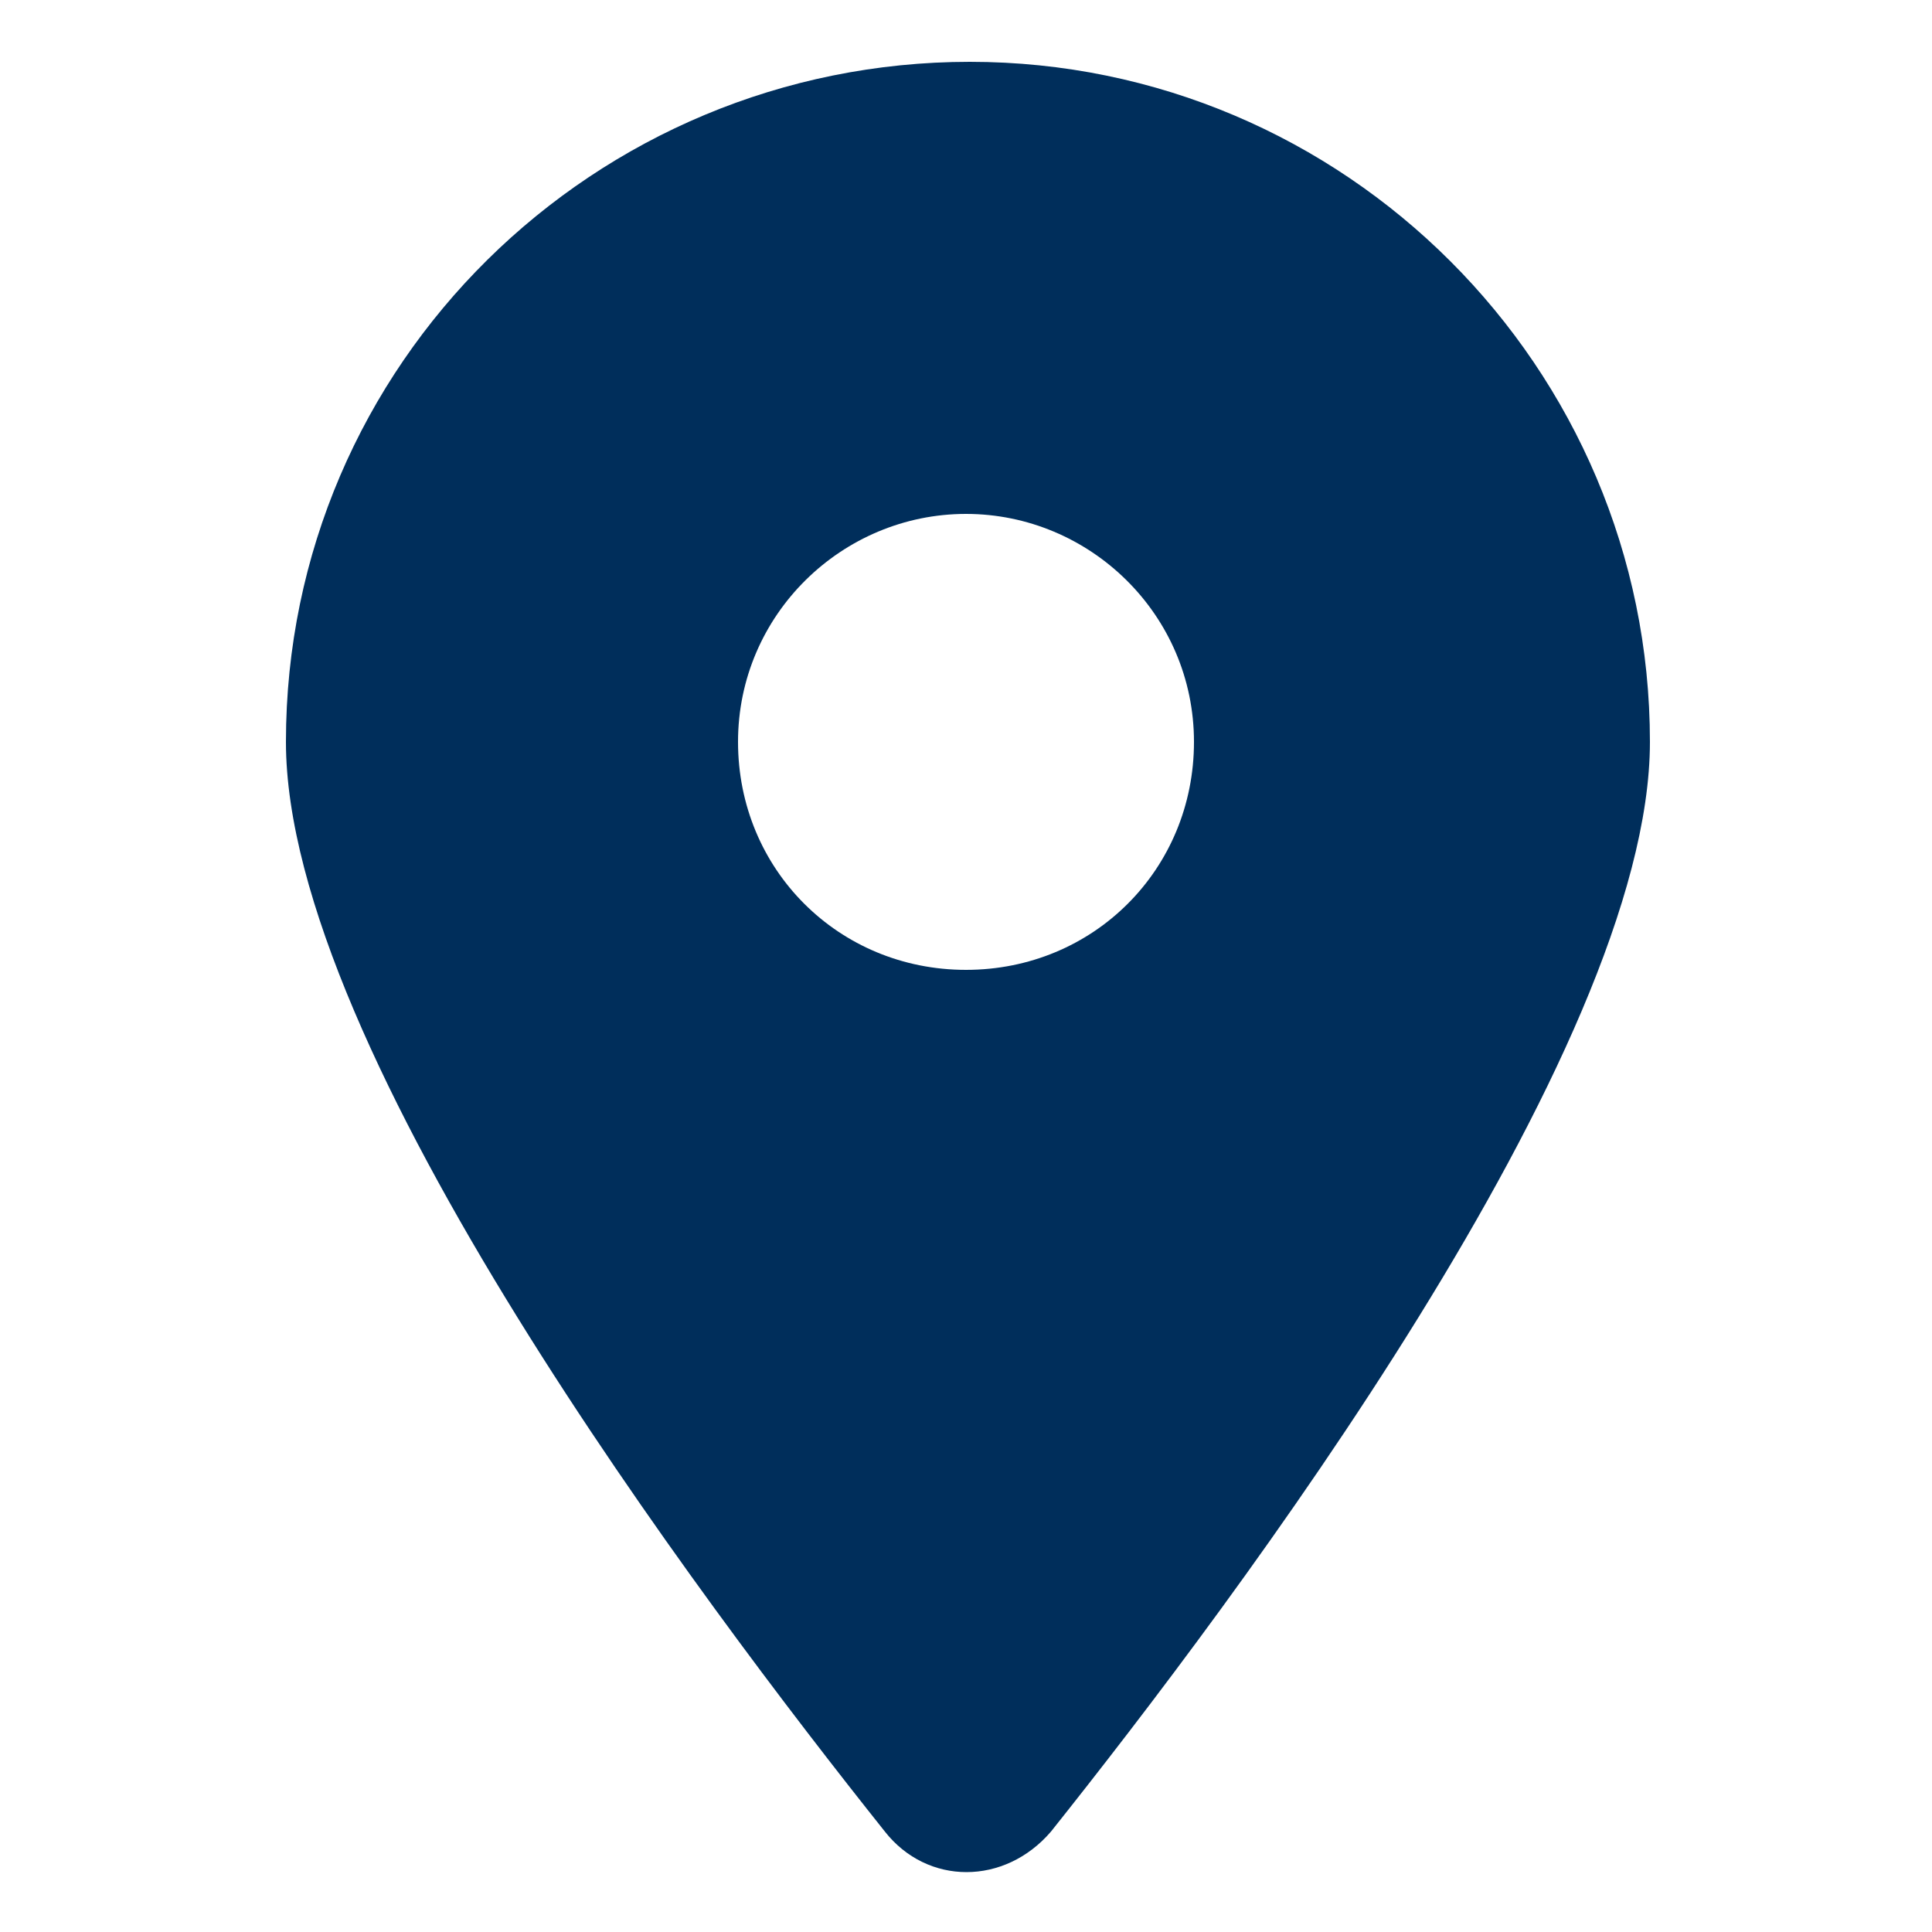 <?xml version="1.0" encoding="utf-8"?>
<!-- Generator: Adobe Illustrator 27.9.0, SVG Export Plug-In . SVG Version: 6.00 Build 0)  -->
<svg version="1.1" id="Layer_1" xmlns="http://www.w3.org/2000/svg" xmlns:xlink="http://www.w3.org/1999/xlink" x="0px" y="0px"
	 viewBox="0 0 50 50" style="enable-background:new 0 0 50 50;" xml:space="preserve">
<style type="text/css">
	.st0{fill:#002E5B;}
</style>
<path class="st0" d="M27.2,47.4c4.7-5.9,15.5-20.2,15.5-28.2c0-9.7-7.9-17.6-17.6-17.6S7.4,9.4,7.4,19.2c0,8,10.8,22.3,15.5,28.2
	C24,48.8,26,48.8,27.2,47.4L27.2,47.4z M25,13.3c3.2,0,5.9,2.6,5.9,5.9s-2.6,5.9-5.9,5.9s-5.9-2.6-5.9-5.9S21.8,13.3,25,13.3z"/>
</svg>
